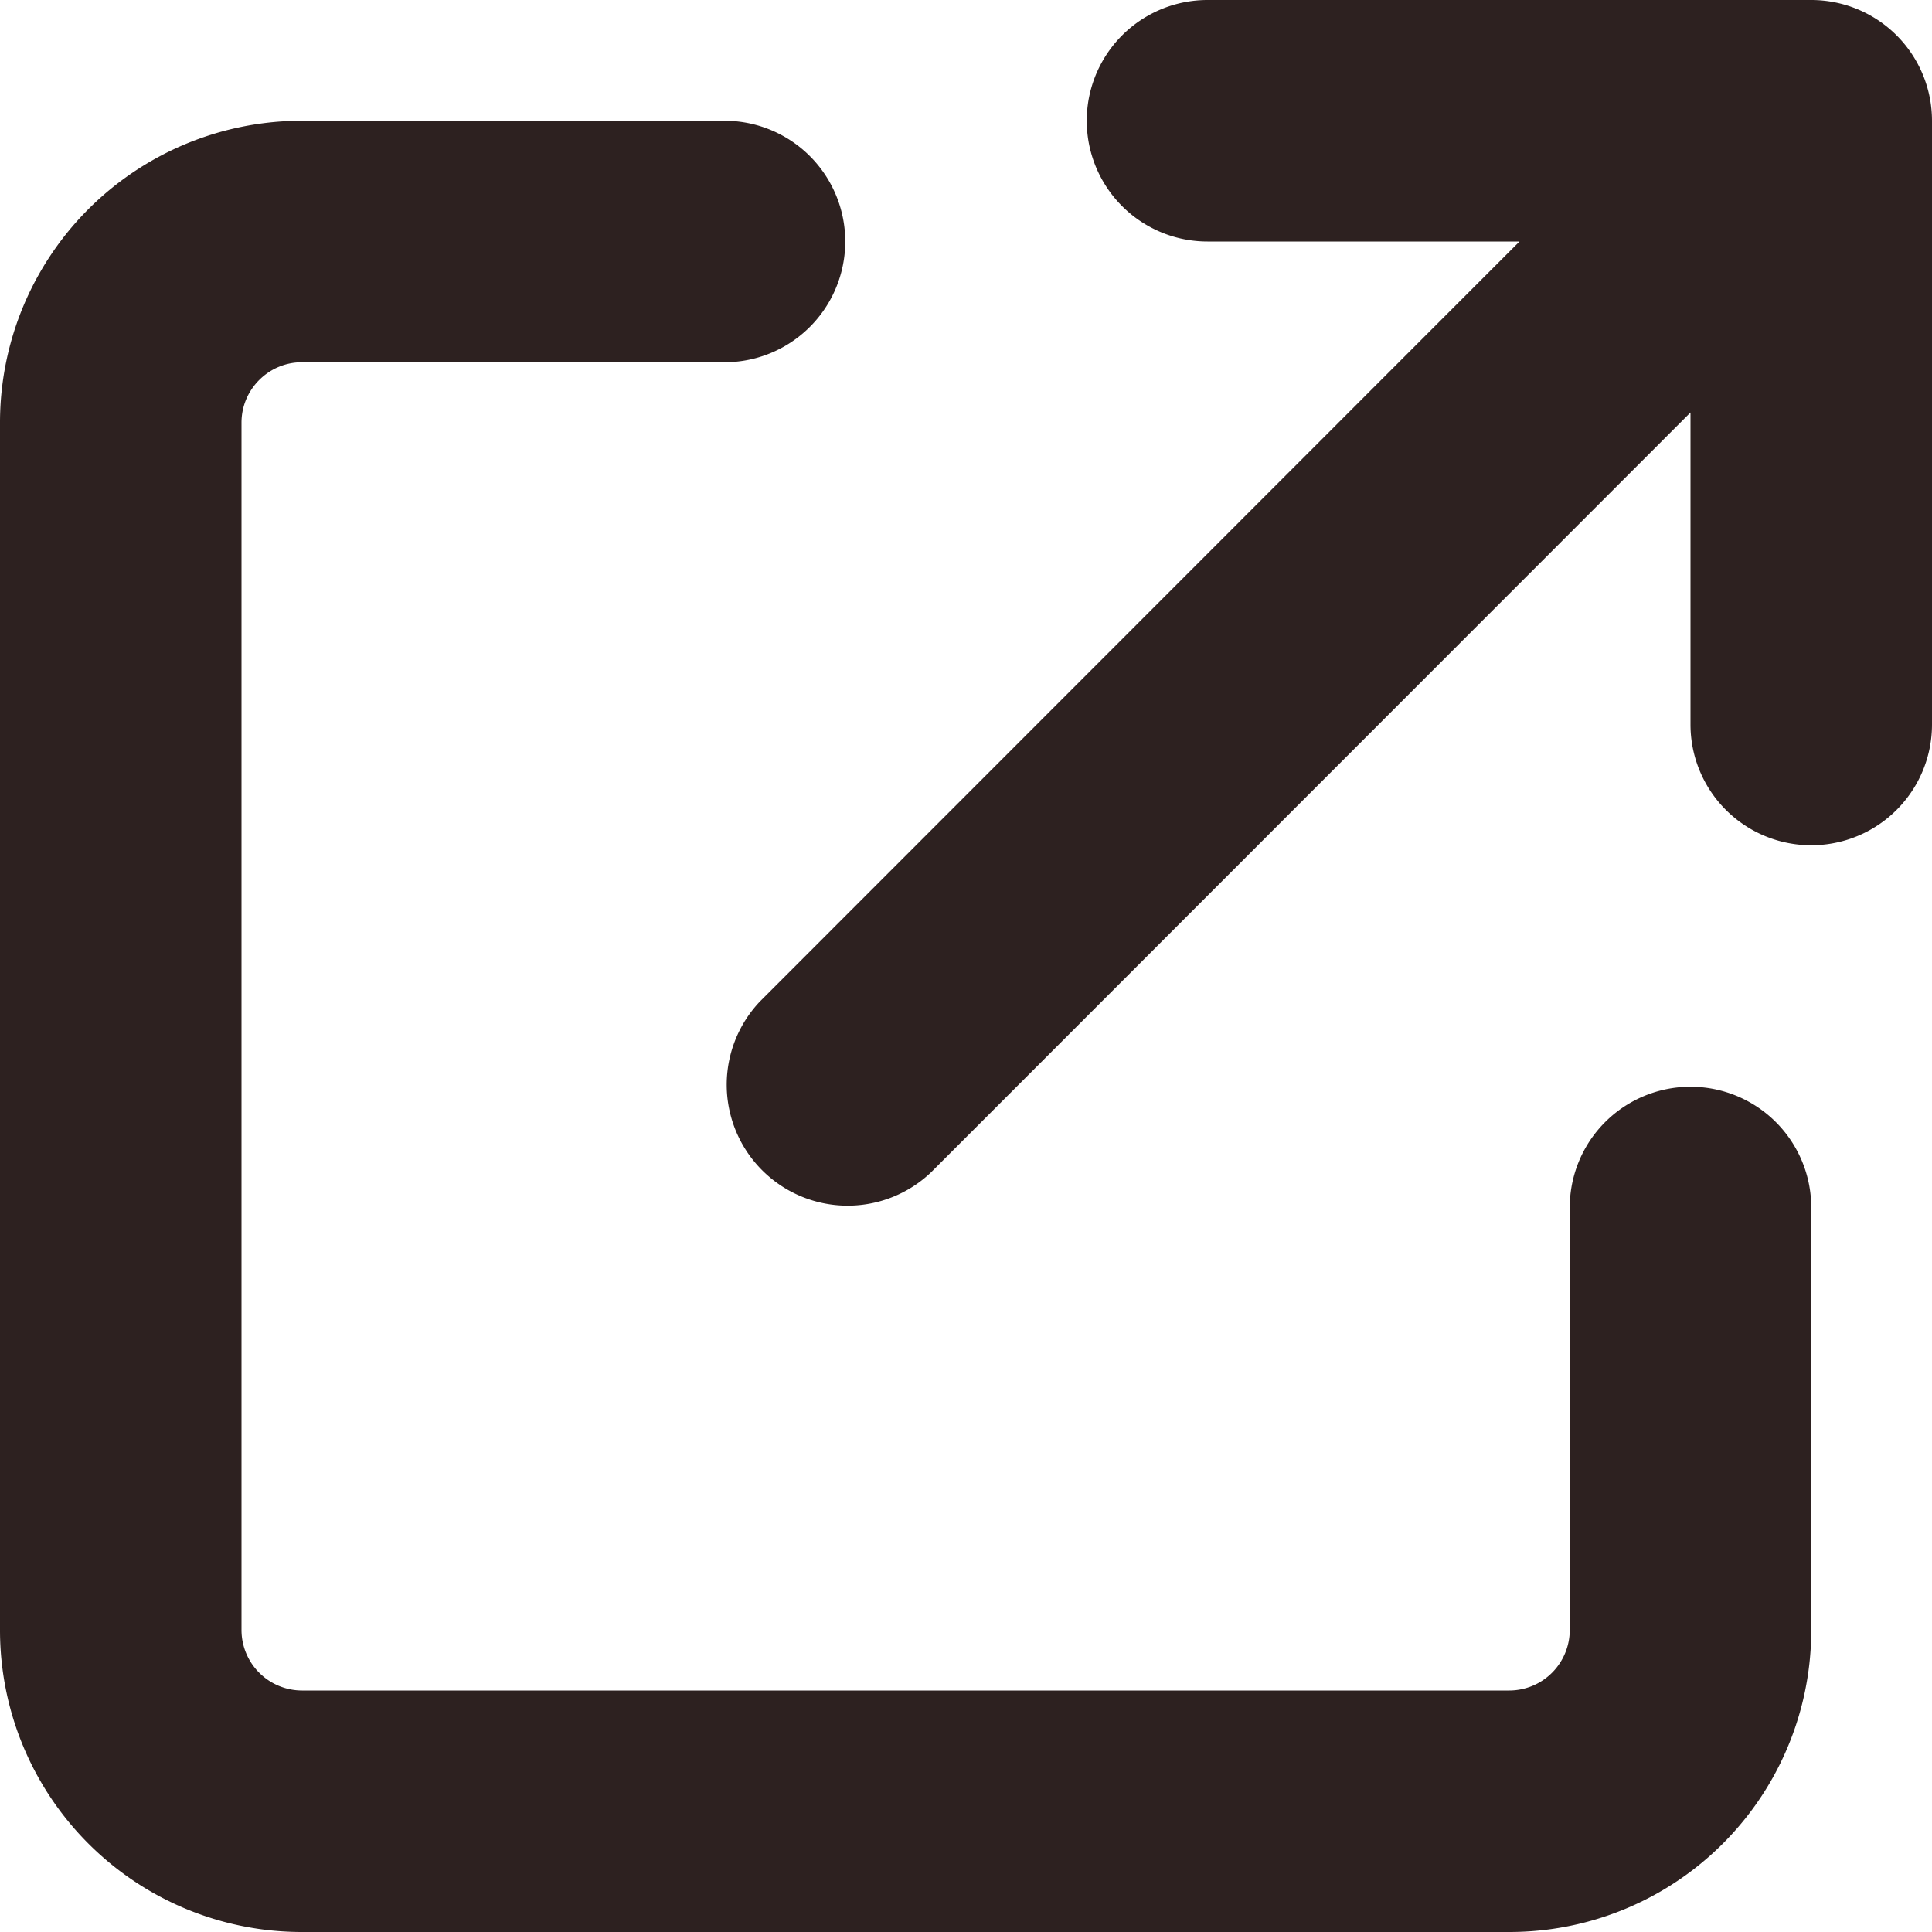<svg width="20" height="20" fill="none" xmlns="http://www.w3.org/2000/svg"><g clip-path="url(#clip0_650_10510)"><path d="M12.5 0a1.25 1.25 0 100 2.5h3.23l-7.863 7.867a1.252 1.252 0 001.77 1.77L17.5 4.27V7.5a1.25 1.25 0 102.5 0V1.25A1.25 1.25 0 0018.75 0H12.5zM3.125 1.25A3.124 3.124 0 000 4.375v12.5A3.124 3.124 0 003.125 20h12.5a3.124 3.124 0 003.125-3.125V12.5a1.25 1.25 0 10-2.5 0v4.375a.627.627 0 01-.625.625h-12.5a.627.627 0 01-.625-.625v-12.5c0-.344.281-.625.625-.625H7.5a1.25 1.25 0 100-2.5H3.125z" fill="#2D2120"/></g><defs><clipPath id="clip0_650_10510"><path fill="#fff" d="M0 0h20v20H0z"/></clipPath></defs></svg>
